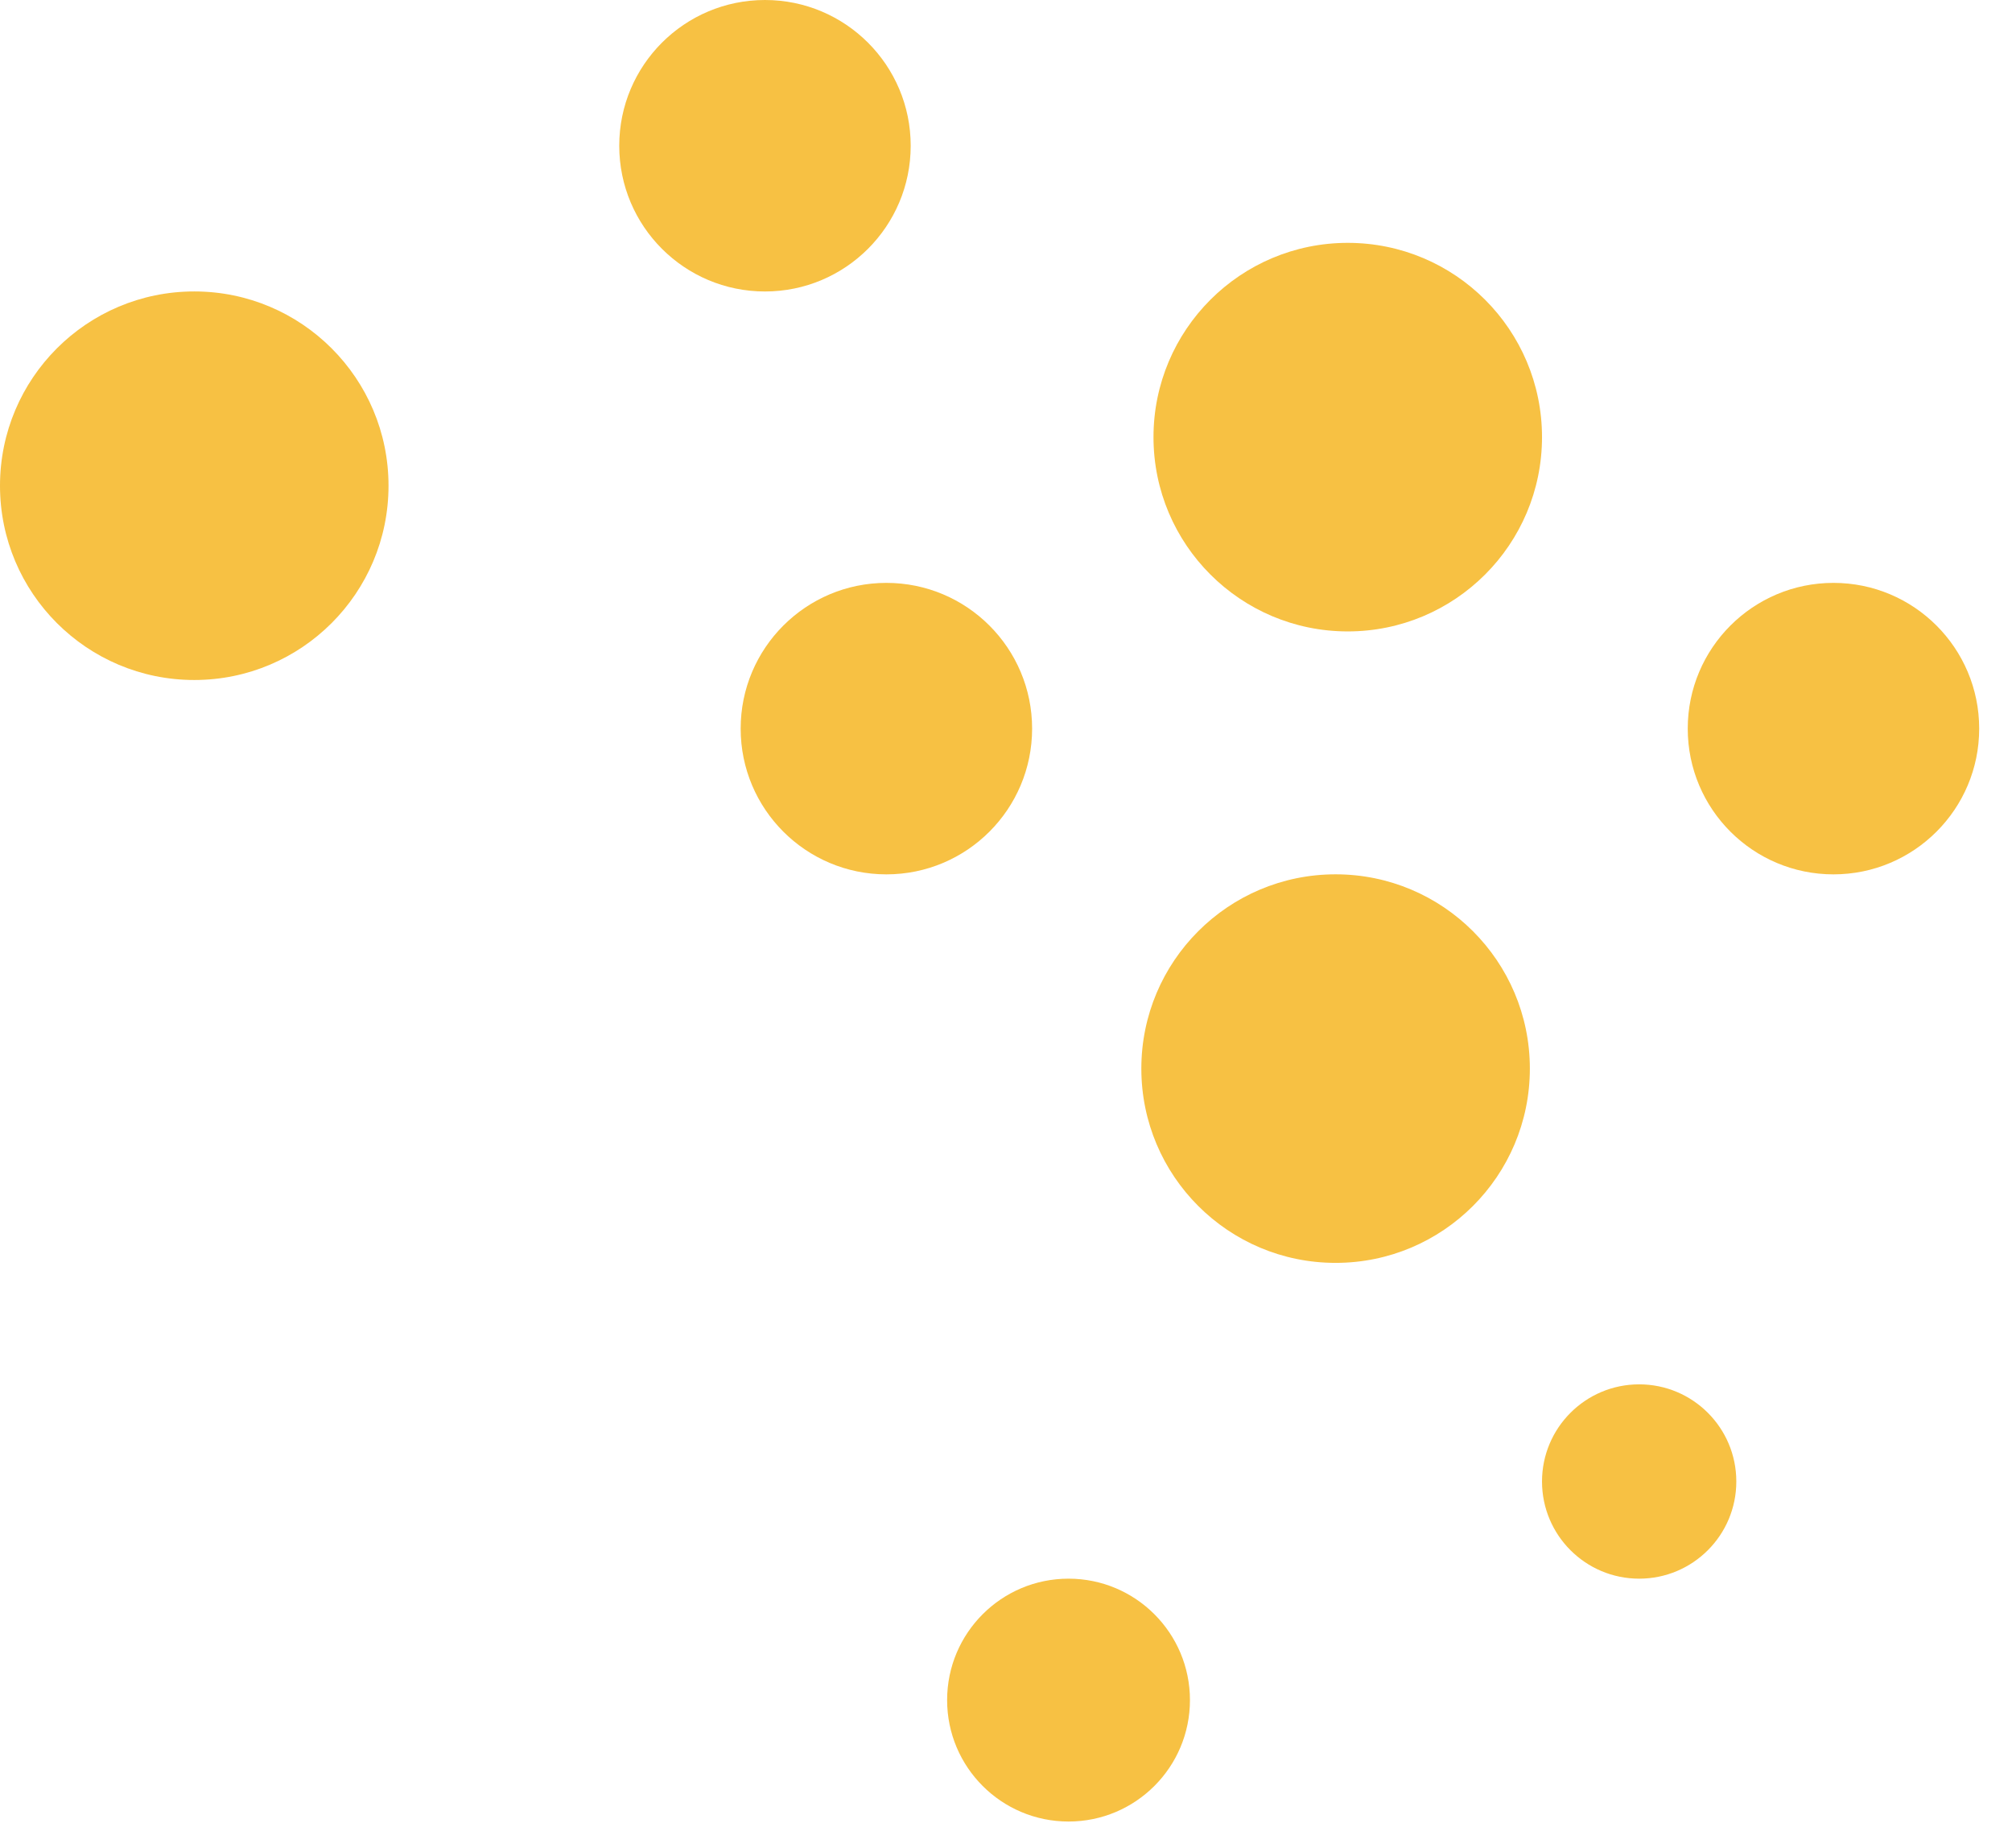 <svg xmlns="http://www.w3.org/2000/svg" width="49" height="45" viewBox="0 0 49 45" fill="none"><ellipse cx="4.731" cy="11.828" rx="4.731" ry="4.731" fill="#F7C143"></ellipse><ellipse cx="32.823" cy="10.645" rx="4.731" ry="4.731" fill="#F7C143"></ellipse><circle cx="18.63" cy="3.549" r="3.549" fill="#F7C143"></circle><circle cx="21.587" cy="17.743" r="3.549" fill="#F7C143"></circle><circle cx="44.652" cy="17.743" r="3.549" fill="#F7C143"></circle><ellipse cx="26.023" cy="41.4" rx="2.957" ry="2.957" fill="#F7C143"></ellipse><ellipse cx="39.92" cy="36.077" rx="2.366" ry="2.366" fill="#F7C143"></ellipse><ellipse cx="32.527" cy="26.022" rx="4.731" ry="4.731" fill="#F7C143"></ellipse></svg>
